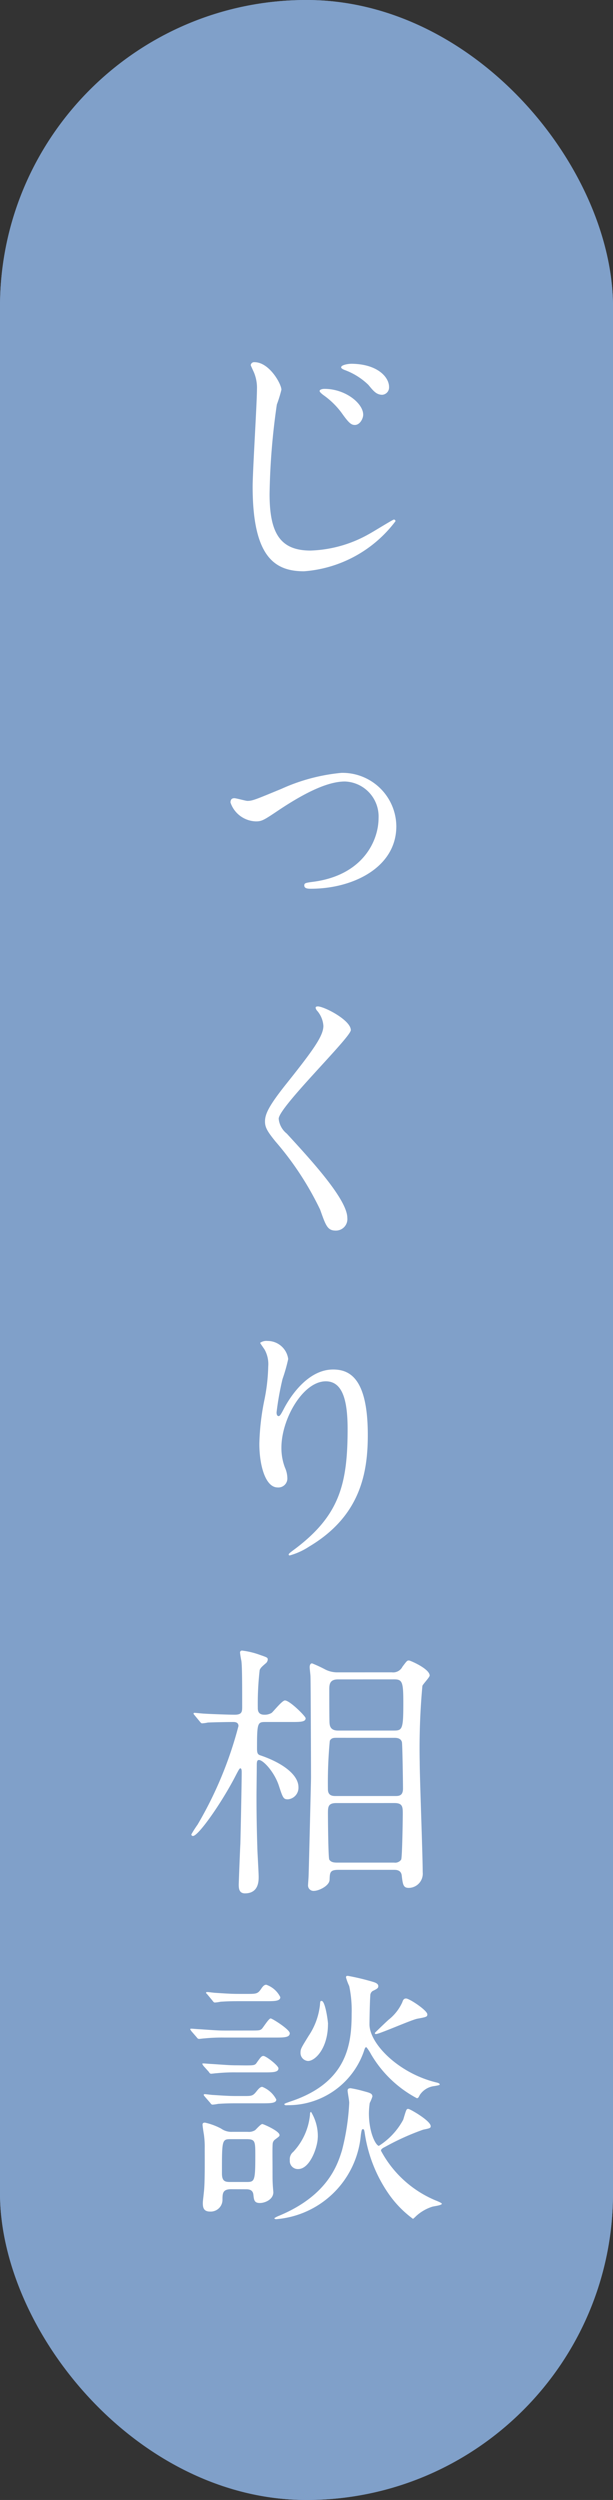 <svg xmlns="http://www.w3.org/2000/svg" width="41" height="167" viewBox="0 0 41 167">
  <rect x="0" y="0" width="41" height="167" fill="#333333" stroke="none"/>
  <g id="グループ_1608" data-name="グループ 1608" transform="translate(-16 -1174)">
    <g id="長方形_1999" data-name="長方形 1999" transform="translate(16 1174)" fill="#80a0c9" stroke="#80a0c9" stroke-width="1">
      <rect width="41" height="167" rx="20.5" stroke="none"/>
      <rect x="0.5" y="0.5" width="40" height="166" rx="20" fill="none"/>
    </g>
    <path id="パス_203" data-name="パス 203" d="M5.022-13.806a.226.226,0,0,0-.252.2c0,.018.2.45.216.486a2.673,2.673,0,0,1,.2,1.134c0,.918-.288,5.454-.288,6.5C4.9-.774,6.39.162,8.334.162a8.442,8.442,0,0,0,6.12-3.348.115.115,0,0,0-.108-.108c-.072,0-1.4.828-1.674.972a8.462,8.462,0,0,1-3.906,1.1C6.732-1.224,6.03-2.394,6.03-5a45.837,45.837,0,0,1,.486-5.976,9.02,9.02,0,0,0,.306-.99C6.822-12.348,6.012-13.806,5.022-13.806Zm6.444.108c-.162,0-.648.072-.648.234,0,.054.054.108.234.18a4.509,4.509,0,0,1,1.584.99c.342.414.54.666.936.666a.494.494,0,0,0,.45-.522C14.022-12.816,13.23-13.7,11.466-13.7ZM9.7-12.024c-.162,0-.324.054-.324.144,0,.072.18.216.252.27a5.323,5.323,0,0,1,1.206,1.17c.486.684.648.828.9.828.342,0,.558-.432.558-.684C12.294-11.052,11.106-12.024,9.7-12.024ZM5.112,16.868c.4,0,.522-.072,1.566-.774,1.764-1.17,3.258-1.89,4.392-1.89a2.337,2.337,0,0,1,2.25,2.448c0,1.512-1.044,3.8-4.338,4.248-.558.072-.63.09-.63.252,0,.216.27.216.45.216,2.772,0,5.706-1.4,5.706-4.176a3.6,3.6,0,0,0-3.672-3.564,12.5,12.5,0,0,0-4,1.062c-1.746.72-1.944.81-2.286.81-.126,0-.738-.18-.882-.18s-.252.072-.252.288A1.848,1.848,0,0,0,5.112,16.868Zm4.014,12.4c-.036.054,0,.126.054.216a1.711,1.711,0,0,1,.45,1.044c0,.666-.666,1.6-2.448,3.834-1.224,1.53-1.458,2.07-1.458,2.556,0,.378.144.648.7,1.332a20.48,20.48,0,0,1,2.988,4.554c.378,1.062.486,1.4,1.044,1.4a.766.766,0,0,0,.774-.846c0-1.242-2.448-3.888-4.05-5.634a1.441,1.441,0,0,1-.54-.99c0-.774,4.824-5.436,4.824-5.922,0-.666-1.782-1.584-2.214-1.584C9.2,29.236,9.144,29.236,9.126,29.272Zm2.124,28.19c0,3.672-.54,5.76-3.492,7.992-.414.306-.45.342-.45.4,0,.036.036.054.072.054a4.649,4.649,0,0,0,1.3-.594C12.1,63.276,12.6,60.4,12.6,57.858c0-3.78-1.206-4.374-2.322-4.374-1.89,0-3.114,2.268-3.312,2.664-.126.234-.234.45-.324.45-.144,0-.144-.2-.144-.252a19.1,19.1,0,0,1,.4-2.232,11.249,11.249,0,0,0,.378-1.332,1.392,1.392,0,0,0-1.386-1.206A.728.728,0,0,0,5.4,51.7c0,.036.27.4.306.468a2,2,0,0,1,.234,1.116,12.3,12.3,0,0,1-.27,2.3,16.217,16.217,0,0,0-.324,2.862c0,1.422.4,2.916,1.224,2.916a.6.6,0,0,0,.648-.648,1.8,1.8,0,0,0-.162-.684A3.672,3.672,0,0,1,6.822,58.7c0-1.908,1.44-4.428,2.97-4.428C10.89,54.276,11.25,55.482,11.25,57.462Zm-.684,16.256a1.773,1.773,0,0,1-.828-.2,8.822,8.822,0,0,0-.864-.4c-.126,0-.162.144-.162.252s.054.522.054.612c.018.4.036,6.516.036,6.768,0,.18-.144,6.138-.162,6.57,0,.09-.036.54-.036.594a.365.365,0,0,0,.414.4c.288,0,1.008-.324,1.026-.738.018-.486.018-.666.594-.666h3.708c.144,0,.468,0,.522.36.072.63.108.846.468.846a.948.948,0,0,0,.936-1.044c0-1.17-.2-6.318-.2-7.362a45.85,45.85,0,0,1,.18-5.094c.054-.126.486-.576.486-.684,0-.45-1.3-1.008-1.386-1.008-.126,0-.144.036-.432.414a.7.7,0,0,1-.72.378Zm3.816,4.374c.108,0,.432,0,.5.288.036.126.072,2.772.072,3.1,0,.486-.27.5-.522.5h-3.96c-.2,0-.54,0-.54-.45a29.887,29.887,0,0,1,.126-3.24c.108-.2.27-.2.468-.2Zm0-3.906c.54,0,.594.216.594,1.584,0,1.674-.054,1.836-.594,1.836H10.6c-.432,0-.54-.234-.558-.486-.018-.09-.018-2-.018-2.232,0-.324,0-.7.576-.7Zm0,8.262c.558,0,.558.27.558.738,0,.27-.036,2.916-.108,3.042a.487.487,0,0,1-.468.2h-3.8c-.27,0-.432-.036-.54-.2-.072-.126-.09-2.808-.09-3.078,0-.432,0-.7.558-.7ZM7.47,77.03c.612,0,.972,0,.972-.252,0-.126-1.062-1.188-1.386-1.188-.18,0-.756.72-.882.828a.89.89,0,0,1-.5.126c-.432,0-.432-.324-.432-.468a19.694,19.694,0,0,1,.126-2.52c.072-.162.162-.234.432-.468a.349.349,0,0,0,.108-.234c0-.126-.054-.144-.522-.306a5.34,5.34,0,0,0-1.188-.288.128.128,0,0,0-.144.126,5.162,5.162,0,0,0,.09.558c.054.342.054,1.746.054,3.078,0,.324-.018.522-.5.522-.432,0-1.836-.054-2.034-.072-.108,0-.558-.054-.666-.054a.057.057,0,0,0-.054.054c0,.018,0,.018.072.108l.342.414c.072.09.108.126.162.126a2.388,2.388,0,0,0,.378-.054c.378-.018,1.332-.036,1.692-.036.108,0,.36,0,.36.27a25.807,25.807,0,0,1-2.736,6.588,7.524,7.524,0,0,0-.414.648.1.1,0,0,0,.108.108c.36,0,1.89-2.178,2.808-3.942.27-.522.306-.576.36-.576.09,0,.09.18.09.27,0,.72-.072,4.14-.09,4.788-.018.27-.108,2.574-.108,2.7,0,.216,0,.594.414.594.918,0,.918-.828.918-1.1,0-.324-.09-1.728-.09-2.016-.054-1.692-.054-2.862-.054-3.4,0-.324.018-1.728.018-2.016,0-.2,0-.378.144-.378.288,0,1.026.792,1.332,1.71.27.828.306.918.612.918a.775.775,0,0,0,.7-.81c0-.846-1.1-1.638-2.538-2.124-.18-.054-.234-.144-.234-.45,0-1.746.036-1.782.576-1.782ZM4.428,108.244c.18,0,.486,0,.522.378.036.36.072.54.432.54.342,0,.9-.234.9-.72,0-.018-.036-.414-.036-.468-.018-.306-.018-.378-.018-1.1,0-.576-.018-1.584.018-1.728a.4.4,0,0,1,.162-.234c.27-.2.288-.216.288-.288,0-.27-1.08-.738-1.152-.738-.108,0-.414.36-.486.414a.776.776,0,0,1-.486.108H3.528a1.17,1.17,0,0,1-.738-.216,4.293,4.293,0,0,0-1.08-.4c-.162,0-.162.09-.162.144,0,.09.072.558.09.648a5.876,5.876,0,0,1,.054.936c0,.684.018,2.34-.054,2.9-.054.54-.072.594-.072.774,0,.36.126.54.486.54a.789.789,0,0,0,.828-.756c0-.45,0-.738.576-.738Zm-.972-.486c-.36,0-.612,0-.612-.576,0-2.286,0-2.286.63-2.286h.99c.612,0,.612.126.612,1.116,0,1.746-.054,1.746-.63,1.746Zm.7-12.564c-.54,0-.666,0-1.764-.072-.072,0-.45-.054-.54-.054-.036,0-.072.018-.072.054,0,.018.018.036.09.108l.342.414c.054.072.09.126.162.126a2.731,2.731,0,0,0,.378-.054c.576-.036.864-.036,1.314-.036h1.71c.594,0,.972,0,.972-.27a1.655,1.655,0,0,0-.936-.828c-.108,0-.2.054-.342.27-.234.342-.324.342-.972.342ZM3.1,97.642c-.54,0-.666-.018-1.764-.09-.072,0-.468-.036-.54-.036-.054,0-.072.018-.072.036,0,.036.018.036.072.126l.36.414c.054.072.09.108.162.108.054,0,.306-.036.378-.036a11.605,11.605,0,0,1,1.314-.054H6.39c.594,0,.99,0,.99-.288,0-.252-1.17-.99-1.278-.99-.126,0-.486.594-.594.7-.126.108-.2.108-.774.108Zm.792,2.322c-.522,0-.648-.018-1.746-.09-.072,0-.468-.036-.54-.036-.054,0-.072,0-.072.036,0,.018.018.036.072.126l.36.4c.054.09.09.126.162.126.054,0,.306-.036.378-.036a11.605,11.605,0,0,1,1.314-.054H5.652c.594,0,.972,0,.972-.27,0-.18-.828-.828-1.008-.828-.126,0-.2.108-.432.432-.126.2-.2.2-.81.2ZM4,102.016c-.54,0-.666,0-1.764-.072-.072,0-.468-.054-.54-.054-.036,0-.072.018-.072.054,0,.018.018.036.072.108l.36.414c.054.072.09.126.162.126a3.18,3.18,0,0,0,.378-.054c.558-.036.864-.036,1.314-.036H5.49c.594,0,.99,0,.99-.252a1.808,1.808,0,0,0-.936-.846c-.09,0-.18.036-.378.288-.252.324-.342.324-.846.324Zm5.94-4.806c0-.162-.18-1.548-.432-1.548-.09,0-.09.036-.108.27A4.57,4.57,0,0,1,8.64,98c-.486.792-.54.864-.54,1.116a.535.535,0,0,0,.5.558C9.09,99.676,9.936,98.812,9.936,97.21Zm4.05-.288c-.09.072-.918.864-.918.882a.066.066,0,0,0,.072.072c.234,0,2.376-.954,2.772-1.026.594-.108.666-.126.666-.288,0-.27-1.206-1.062-1.422-1.062-.144,0-.2.09-.252.252A3.107,3.107,0,0,1,13.986,96.922Zm-4.734,7.866a3.1,3.1,0,0,0-.45-1.71c-.072,0-.072.144-.072.18a4.209,4.209,0,0,1-1.116,2.484.631.631,0,0,0-.234.558.539.539,0,0,0,.558.594C8.748,106.894,9.252,105.382,9.252,104.788Zm-2-2.16A5.358,5.358,0,0,0,12.312,99.1c.108-.324.108-.342.2-.342a3.016,3.016,0,0,1,.306.468,7.769,7.769,0,0,0,3.06,2.934c.09,0,.108-.036.2-.216a1.355,1.355,0,0,1,.972-.594c.324-.054.36-.072.36-.108,0-.072-.108-.108-.27-.144-2.52-.63-4.428-2.592-4.428-3.87,0-.144.018-1.44.054-1.908A.363.363,0,0,1,12.924,95c.306-.144.378-.2.378-.324,0-.162-.18-.234-.36-.288a15.69,15.69,0,0,0-1.674-.4c-.072,0-.126,0-.126.108a3.748,3.748,0,0,0,.216.576,7.835,7.835,0,0,1,.162,1.836c0,2.052-.288,4.644-4.176,5.9-.036.018-.324.108-.324.144C7.02,102.664,7.2,102.628,7.254,102.628Zm6.084,2.718c-.216-.036-.666-.9-.666-2.178a5.651,5.651,0,0,1,.054-.684,3.105,3.105,0,0,0,.18-.432c0-.216-.18-.252-.648-.378a7.44,7.44,0,0,0-.81-.18c-.144,0-.2.054-.2.162s.108.666.108.81a15.548,15.548,0,0,1-.486,3.186c-.288.918-.918,2.988-4.194,4.356a1.8,1.8,0,0,0-.324.162c0,.072.09.072.126.072a6.182,6.182,0,0,0,5.652-5.6c.054-.378.072-.414.144-.414s.09.054.126.306a9.533,9.533,0,0,0,1.53,3.924,7.117,7.117,0,0,0,1.692,1.764,1.793,1.793,0,0,0,.2-.18,2.892,2.892,0,0,1,1.08-.63c.09-.036.648-.09.648-.2,0-.054-.306-.18-.4-.216a7.341,7.341,0,0,1-3.672-3.33c0-.108.126-.18.306-.27a16.661,16.661,0,0,1,2.52-1.134c.45-.09.5-.108.5-.234,0-.36-1.386-1.152-1.494-1.152-.126,0-.126,0-.342.72A4.693,4.693,0,0,1,13.338,105.346Z" transform="translate(28 1212)" fill="#fff"/>
  </g>
</svg>
